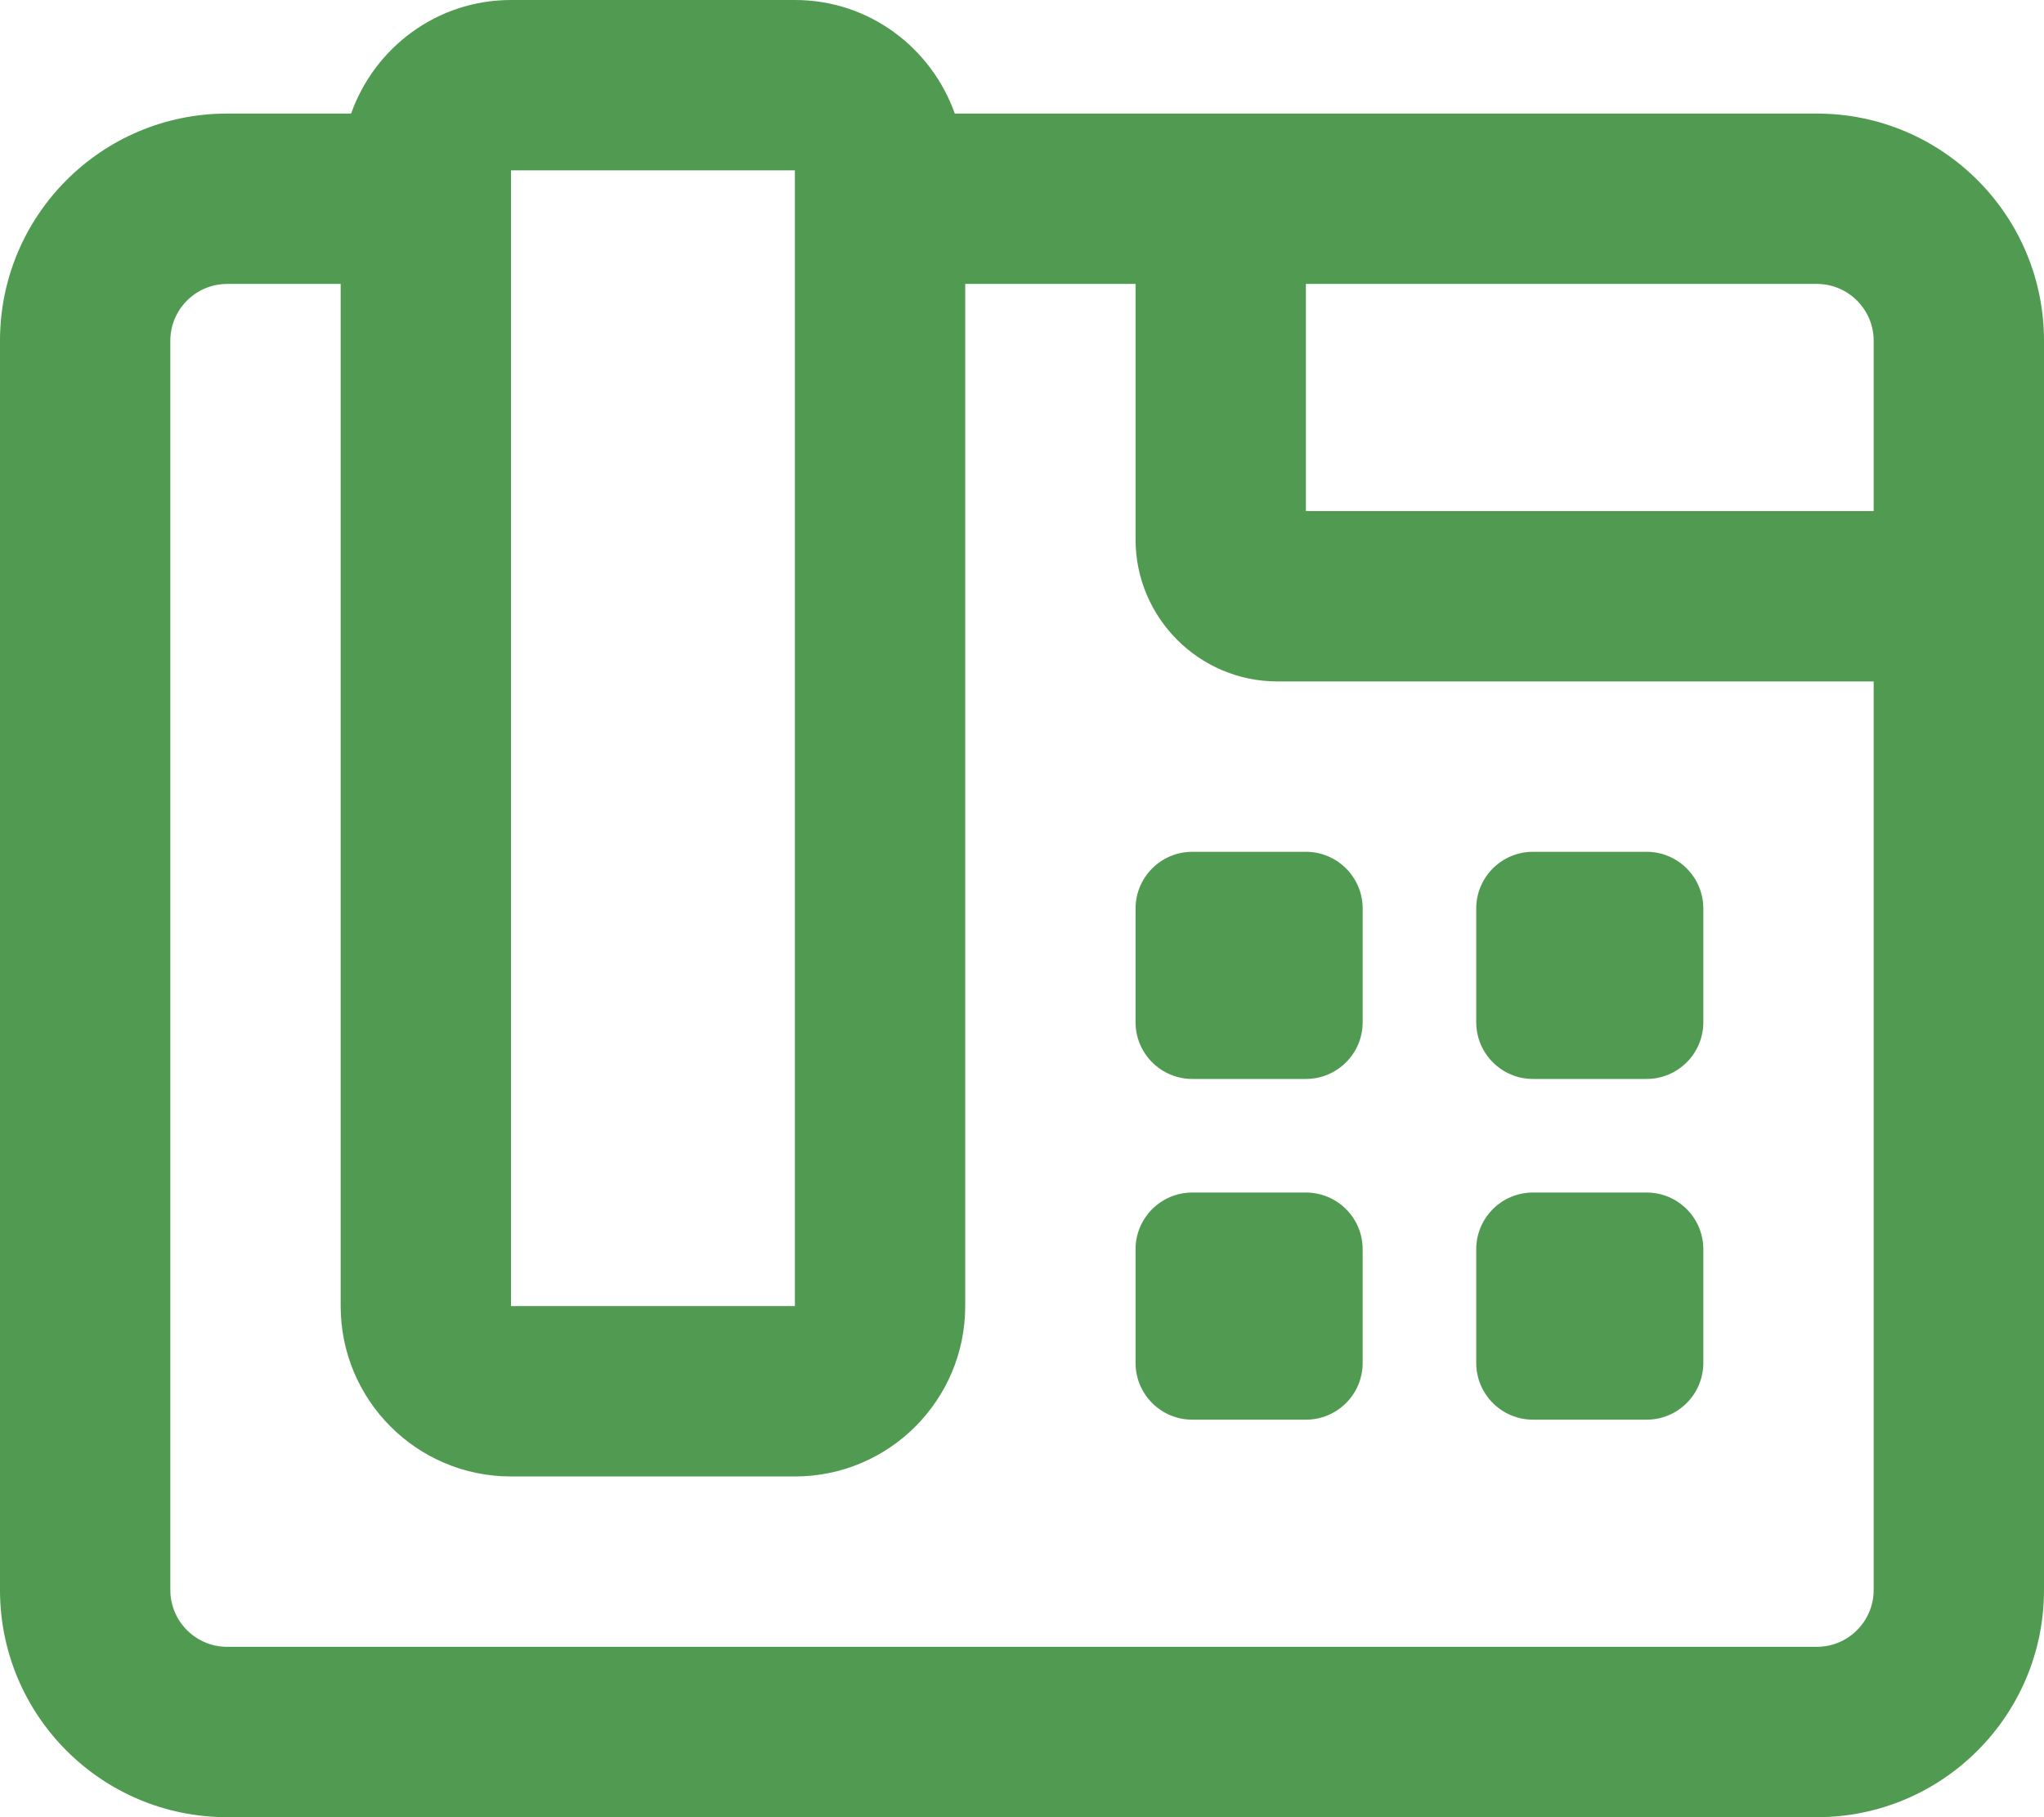 <svg xmlns="http://www.w3.org/2000/svg" viewBox="0 0 576 512">
<path fill="#519a51" d="M368 336h-32c-8.84 0-16 7.16-16 16v32c0 8.84 7.16 16 16 16h32c8.84 0 16-7.16 16-16v-32c0-8.84-7.16-16-16-16zm-48-80v32c0 8.84 7.16 16 16 16h32c8.84 0 16-7.16 16-16v-32c0-8.84-7.16-16-16-16h-32c-8.84 0-16 7.16-16 16zm112 144h32c8.84 0 16-7.16 16-16v-32c0-8.84-7.16-16-16-16h-32c-8.84 0-16 7.16-16 16v32c0 8.84 7.16 16 16 16zm0-96h32c8.84 0 16-7.16 16-16v-32c0-8.84-7.16-16-16-16h-32c-8.84 0-16 7.16-16 16v32c0 8.84 7.16 16 16 16zm80-272H269.06C262.45 13.4 244.87 0 224 0h-80c-20.87 0-38.45 13.4-45.06 32H64C28.65 32 0 60.65 0 96v352c0 35.35 28.65 64 64 64h448c35.35 0 64-28.65 64-64V96c0-35.35-28.65-64-64-64zM144 48h80v320h-80V48zm384 400c0 8.82-7.18 16-16 16H64c-8.82 0-16-7.18-16-16V96c0-8.82 7.18-16 16-16h32v288c0 26.51 21.49 48 48 48h80c26.51 0 48-21.49 48-48V80h48v72c0 22.06 17.94 40 40 40h168v256zm0-304H368V80h144c8.82 0 16 7.18 16 16v48z"/>
</svg>
